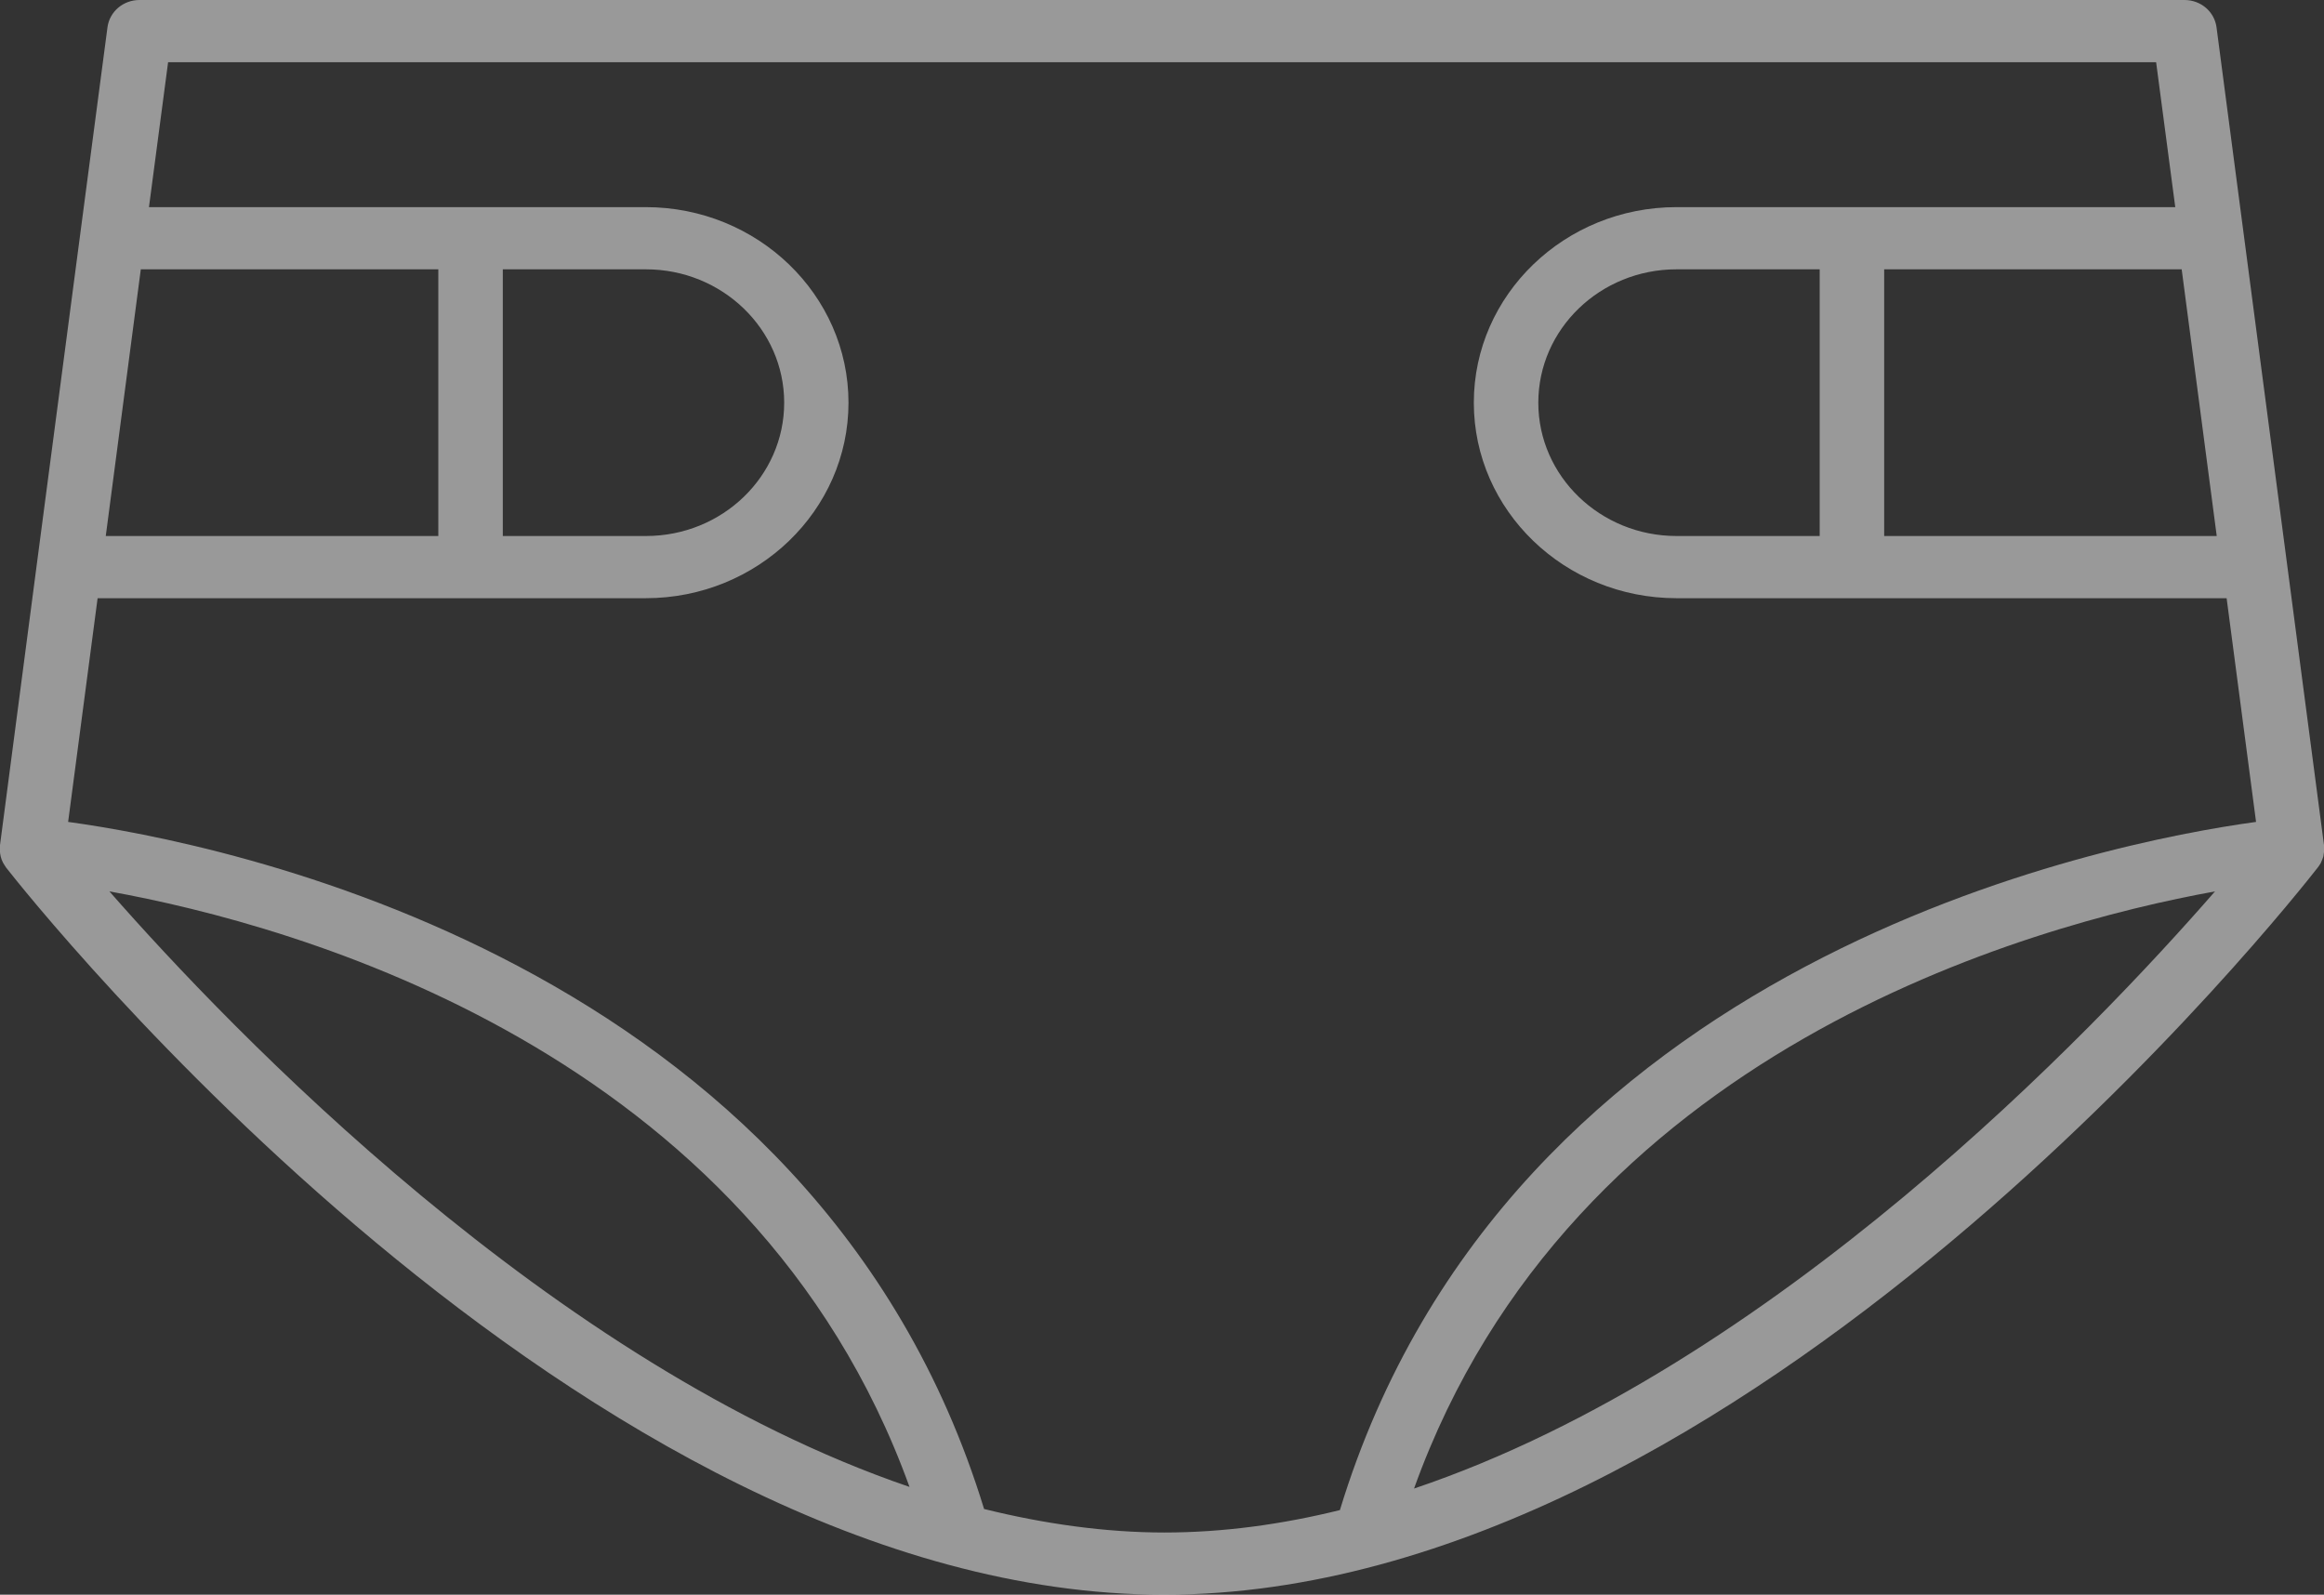 <svg width="51" height="35" viewBox="0 0 51 35" fill="none" xmlns="http://www.w3.org/2000/svg">
<rect x="0" y="0" width="51" height="35" fill="#333333" stroke="none"/>
<path d="M50.925 18.949C50.925 18.949 50.943 18.909 50.953 18.886C50.962 18.867 50.967 18.849 50.976 18.826C50.986 18.804 50.991 18.781 50.991 18.758C50.991 18.74 51 18.722 51 18.699C51 18.672 51 18.645 51 18.622C51 18.608 51 18.595 51 18.581C51 18.576 51 18.572 51 18.567C51 18.563 51 18.553 51 18.549L48.641 0.596C48.594 0.255 48.297 0 47.938 0H3.062C2.703 0 2.406 0.255 2.359 0.596L1.76 5.142L0.811 12.36L0 18.549C0 18.553 0 18.563 0 18.567C0 18.572 0 18.576 0 18.581C0 18.595 0 18.613 0 18.626C0 18.649 0 18.676 0 18.699C0 18.722 0.005 18.745 0.009 18.763C0.009 18.786 0.019 18.804 0.024 18.826C0.028 18.849 0.038 18.872 0.047 18.89C0.057 18.909 0.061 18.927 0.075 18.949C0.085 18.968 0.099 18.99 0.113 19.009C0.123 19.022 0.127 19.031 0.137 19.045C0.646 19.696 12.78 35 25.545 35C38.31 35 50.354 19.691 50.863 19.04C50.873 19.027 50.882 19.013 50.892 19C50.901 18.981 50.915 18.968 50.925 18.949ZM36.791 11.764C35.121 11.764 33.758 10.453 33.758 8.838C33.758 7.222 35.117 5.911 36.791 5.911H39.933V11.764H36.791ZM41.348 5.911H47.877L48.646 11.764H41.348V5.911ZM14.176 5.911C15.846 5.911 17.209 7.222 17.209 8.838C17.209 10.453 15.851 11.764 14.176 11.764H11.034V5.911H14.176ZM9.619 11.764H2.321L3.09 5.911H9.619V11.764ZM2.401 19.564C6.468 20.297 16.497 23.05 19.959 32.634C12.105 29.953 5.066 22.604 2.401 19.564ZM21.596 33.12C17.893 21.02 4.755 18.485 1.495 18.039L2.142 13.129H14.171C16.624 13.129 18.62 11.204 18.62 8.838C18.62 6.471 16.624 4.546 14.171 4.546H3.269L3.689 1.365H47.316L47.736 4.546H36.791C34.338 4.546 32.343 6.471 32.343 8.838C32.343 11.204 34.338 13.129 36.791 13.129H48.863L49.509 18.039C46.249 18.485 33.097 21.025 29.404 33.143C28.13 33.457 26.842 33.635 25.549 33.635C24.257 33.635 22.908 33.444 21.601 33.12H21.596ZM31.031 32.67C34.48 23.063 44.537 20.301 48.608 19.564C45.952 22.613 38.909 30.017 31.031 32.67Z" fill="white" fill-opacity="0.5"/>
</svg>
